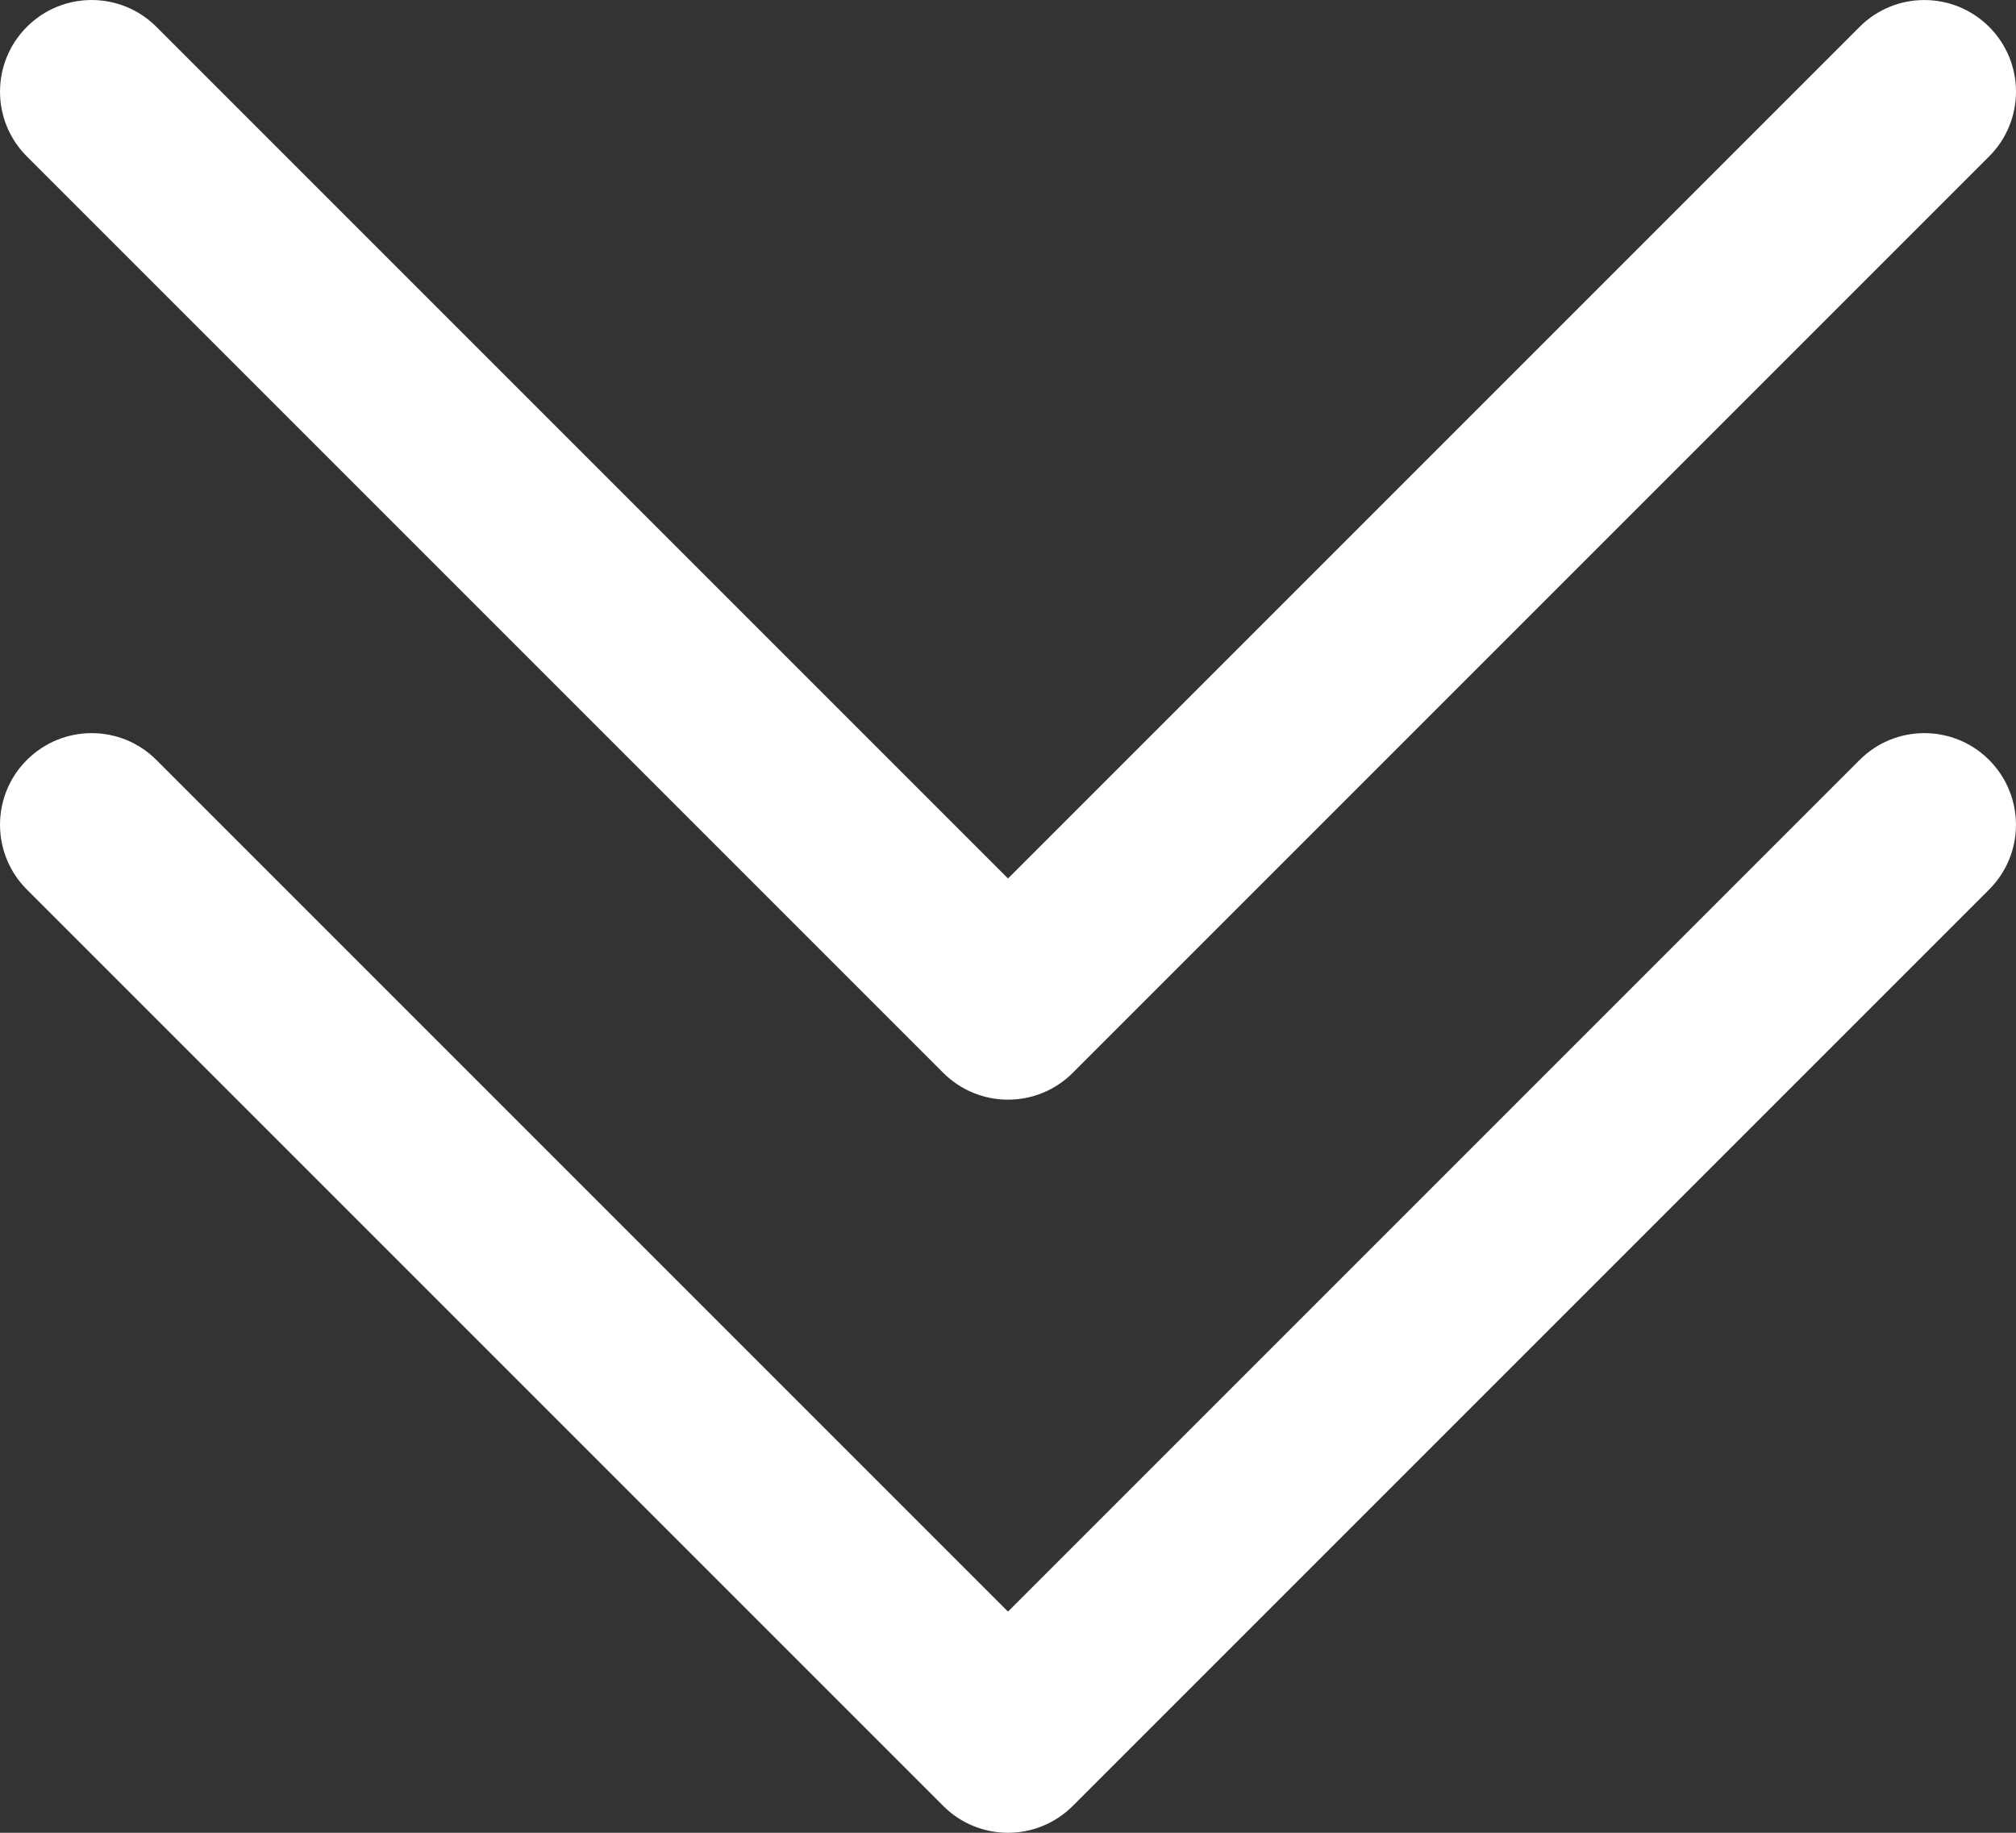 <?xml version="1.0" encoding="UTF-8"?><svg id="Layer_2" xmlns="http://www.w3.org/2000/svg" viewBox="0 0 352 320"><rect x="0" y="0" width="352" height="320" fill="#333333" stroke="none"/><defs><style>.cls-1{fill:#fff;stroke-width:0px;}</style></defs><g id="Layer_1-2"><path id="Down_Arrow" class="cls-1" d="M176,320c-4.09,0-8.19-1.56-11.31-4.69L4.69,155.31c-6.25-6.25-6.25-16.38,0-22.62s16.38-6.25,22.62,0l148.69,148.69,148.69-148.69c6.25-6.25,16.38-6.25,22.62,0s6.25,16.38,0,22.62l-160,160c-3.12,3.12-7.22,4.69-11.31,4.69h0ZM187.31,187.31L347.31,27.31c6.25-6.25,6.25-16.38,0-22.62s-16.38-6.25-22.62,0l-148.69,148.69L27.31,4.69C21.06-1.56,10.94-1.56,4.69,4.69s-6.25,16.38,0,22.62l160,160c3.12,3.12,7.22,4.69,11.31,4.69s8.19-1.56,11.31-4.69h0Z"/></g></svg>